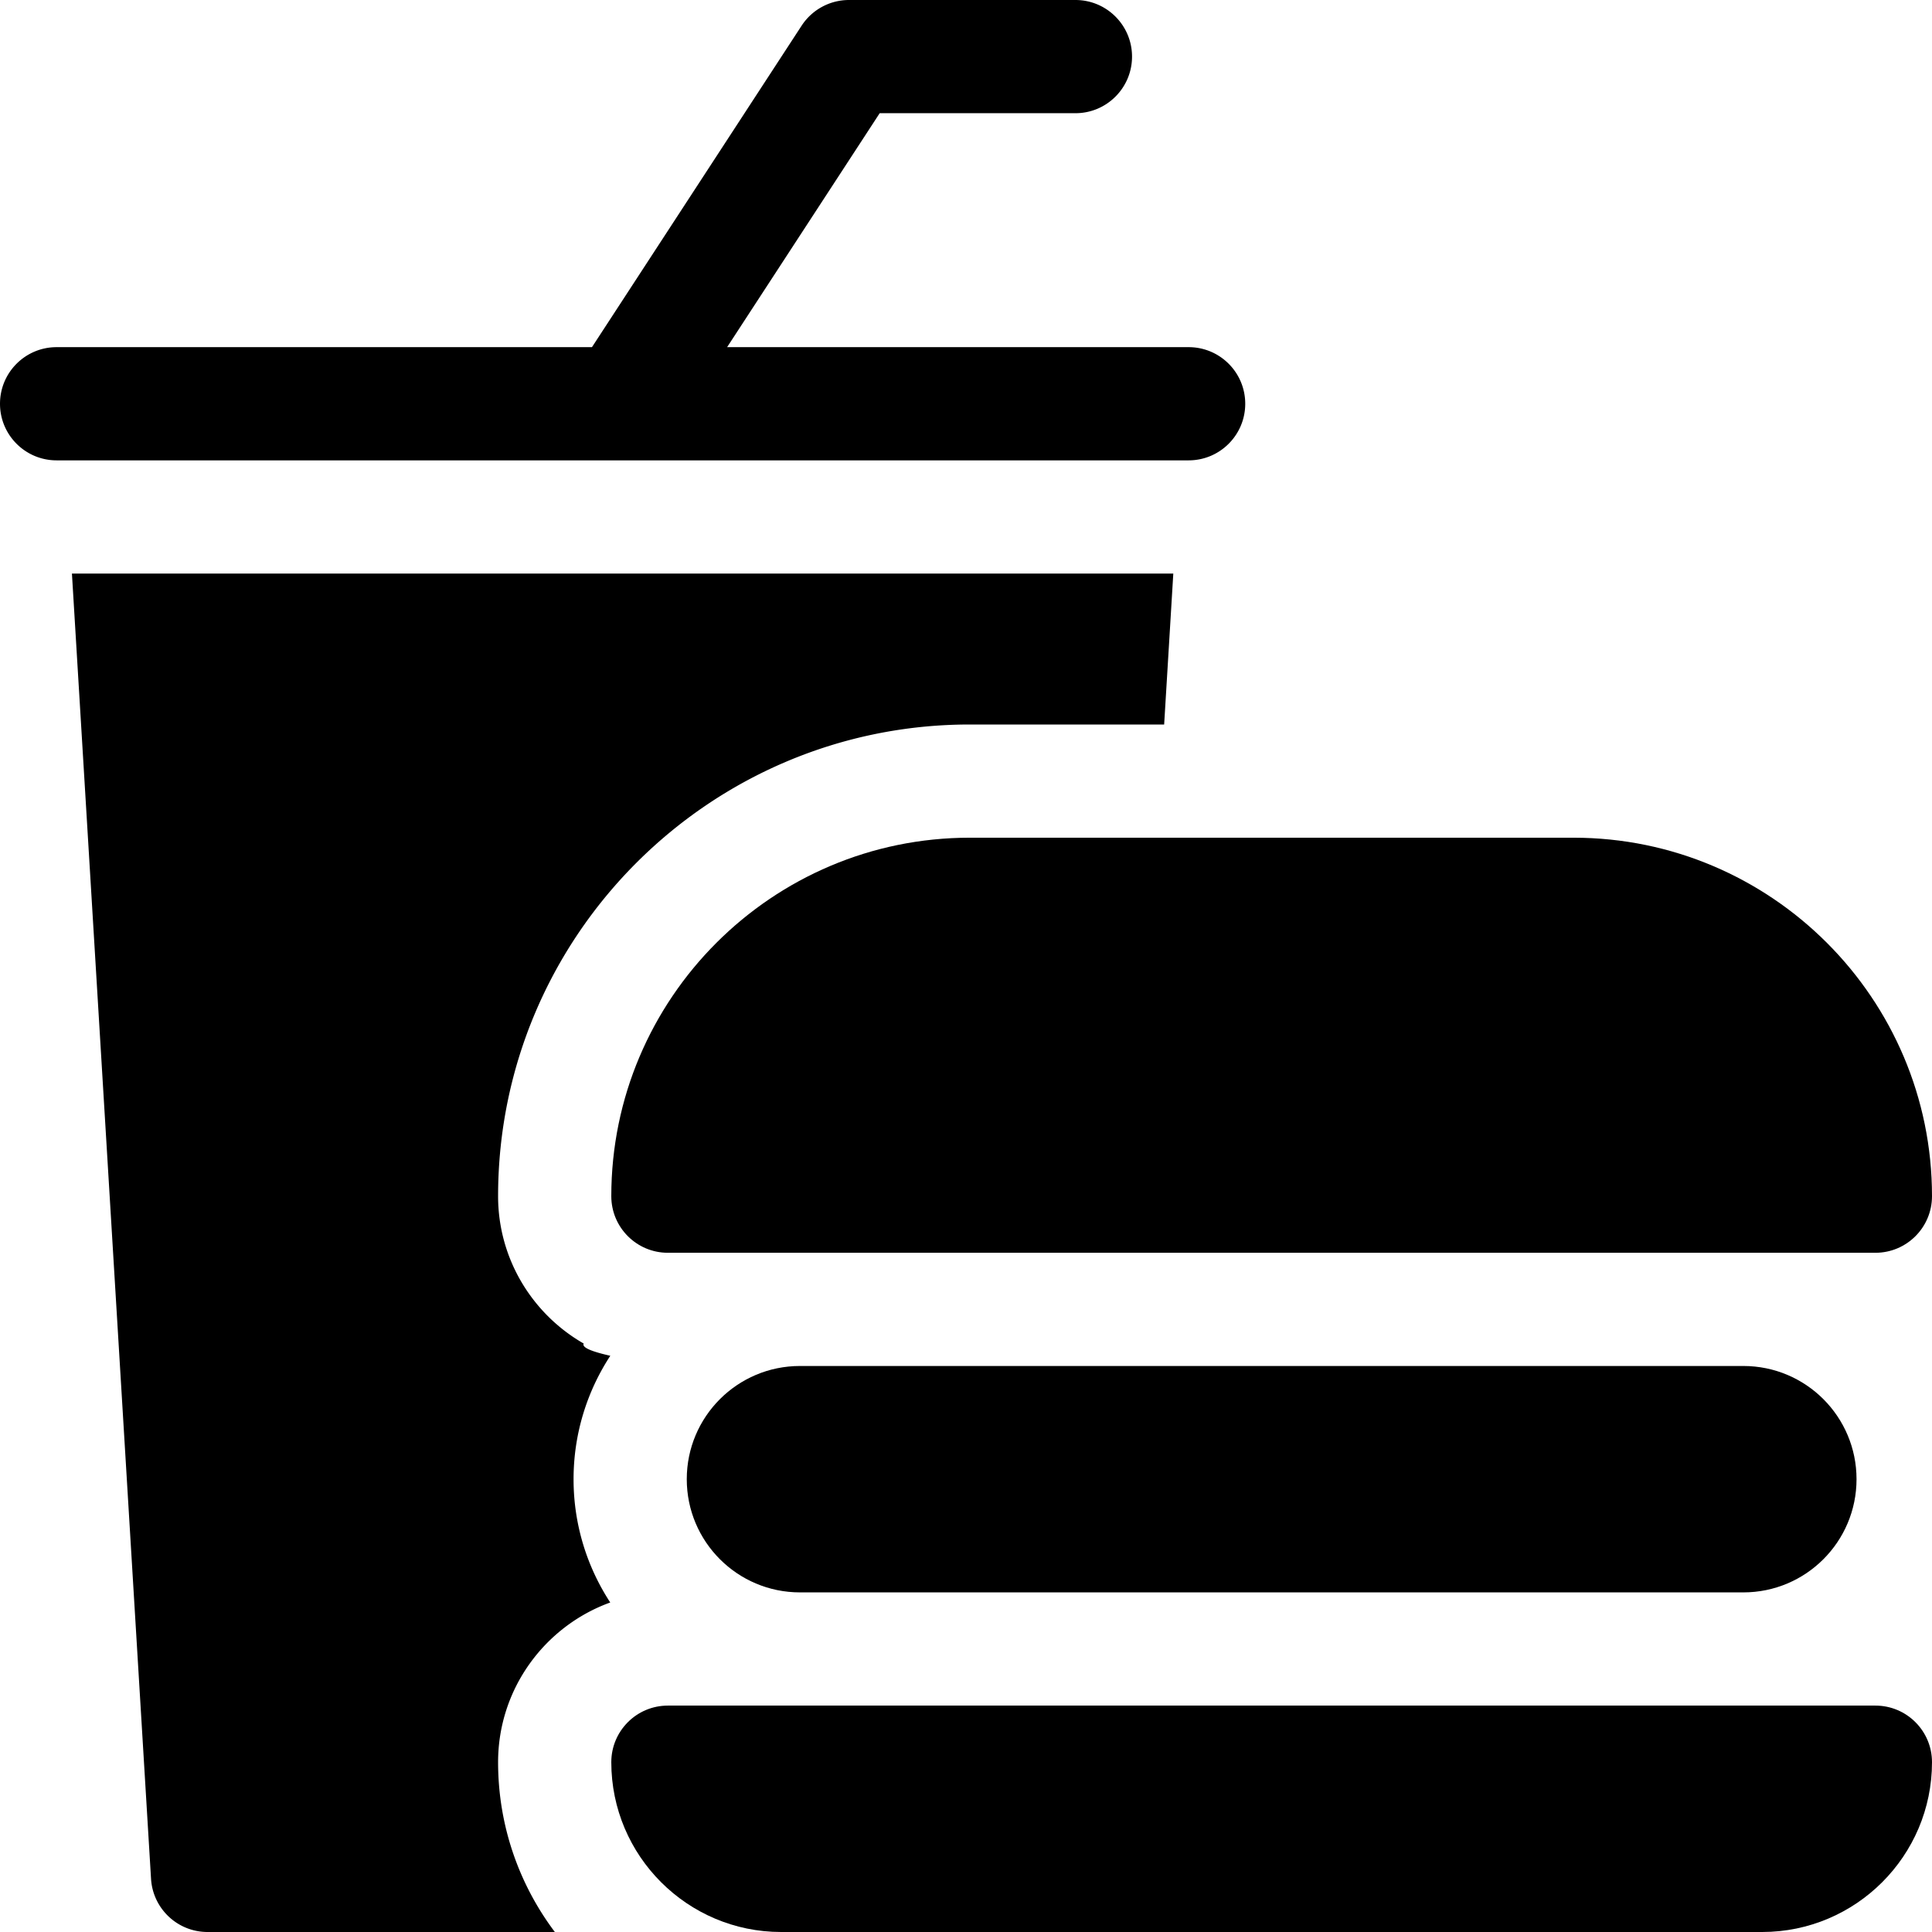 <svg xmlns="http://www.w3.org/2000/svg" version="1.1" xmlns:xlink="http://www.w3.org/1999/xlink" width="512" height="512" x="0" y="0" viewBox="0 0 512 512" style="enable-background:new 0 0 512 512" xml:space="preserve" class=""><g><path d="M154.688 356.055C141.148 348.289 132 333.699 132 317c0-68.926 56.074-125 125-125h51.512l2.425-40H19.062l20.965 345.906C40.507 505.824 47.067 512 55 512h92.04c-9.438-12.543-15.04-28.129-15.04-45 0-19.45 12.406-36.055 29.719-42.324-6.137-9.41-9.719-20.63-9.719-32.676 0-12.059 3.59-23.29 9.738-32.707-4.89-1.102-7.605-2.184-7.05-3.238zM164.984 122.004c.012 0 .024-.004.036-.004H315c8.285 0 15-6.715 15-15s-6.715-15-15-15H192.691l40.434-62H285c8.285 0 15-6.715 15-15s-6.715-15-15-15h-60a14.99 14.99 0 0 0-12.563 6.805L156.875 92H15c-8.285 0-15 6.715-15 15s6.715 15 15 15h149.93c.02 0 .039.004.054.004zm0 0" fill="#000000" opacity="1" data-original="#000000" class=""></path><path d="M162 317c0 8.285 6.715 15 15 15h320c8.285 0 15-6.715 15-15 0-52.383-42.617-95-95-95H257c-52.383 0-95 42.617-95 95zM212 362c-16.57 0-30 13.43-30 30s13.43 30 30 30h250c16.57 0 30-13.43 30-30s-13.43-30-30-30zM497 452H177c-8.285 0-15 6.715-15 15 0 24.813 20.188 45 45 45h260c24.813 0 45-20.188 45-45 0-8.285-6.715-15-15-15zm0 0" fill="#000000" opacity="1" data-original="#000000" class=""></path></g></svg>
